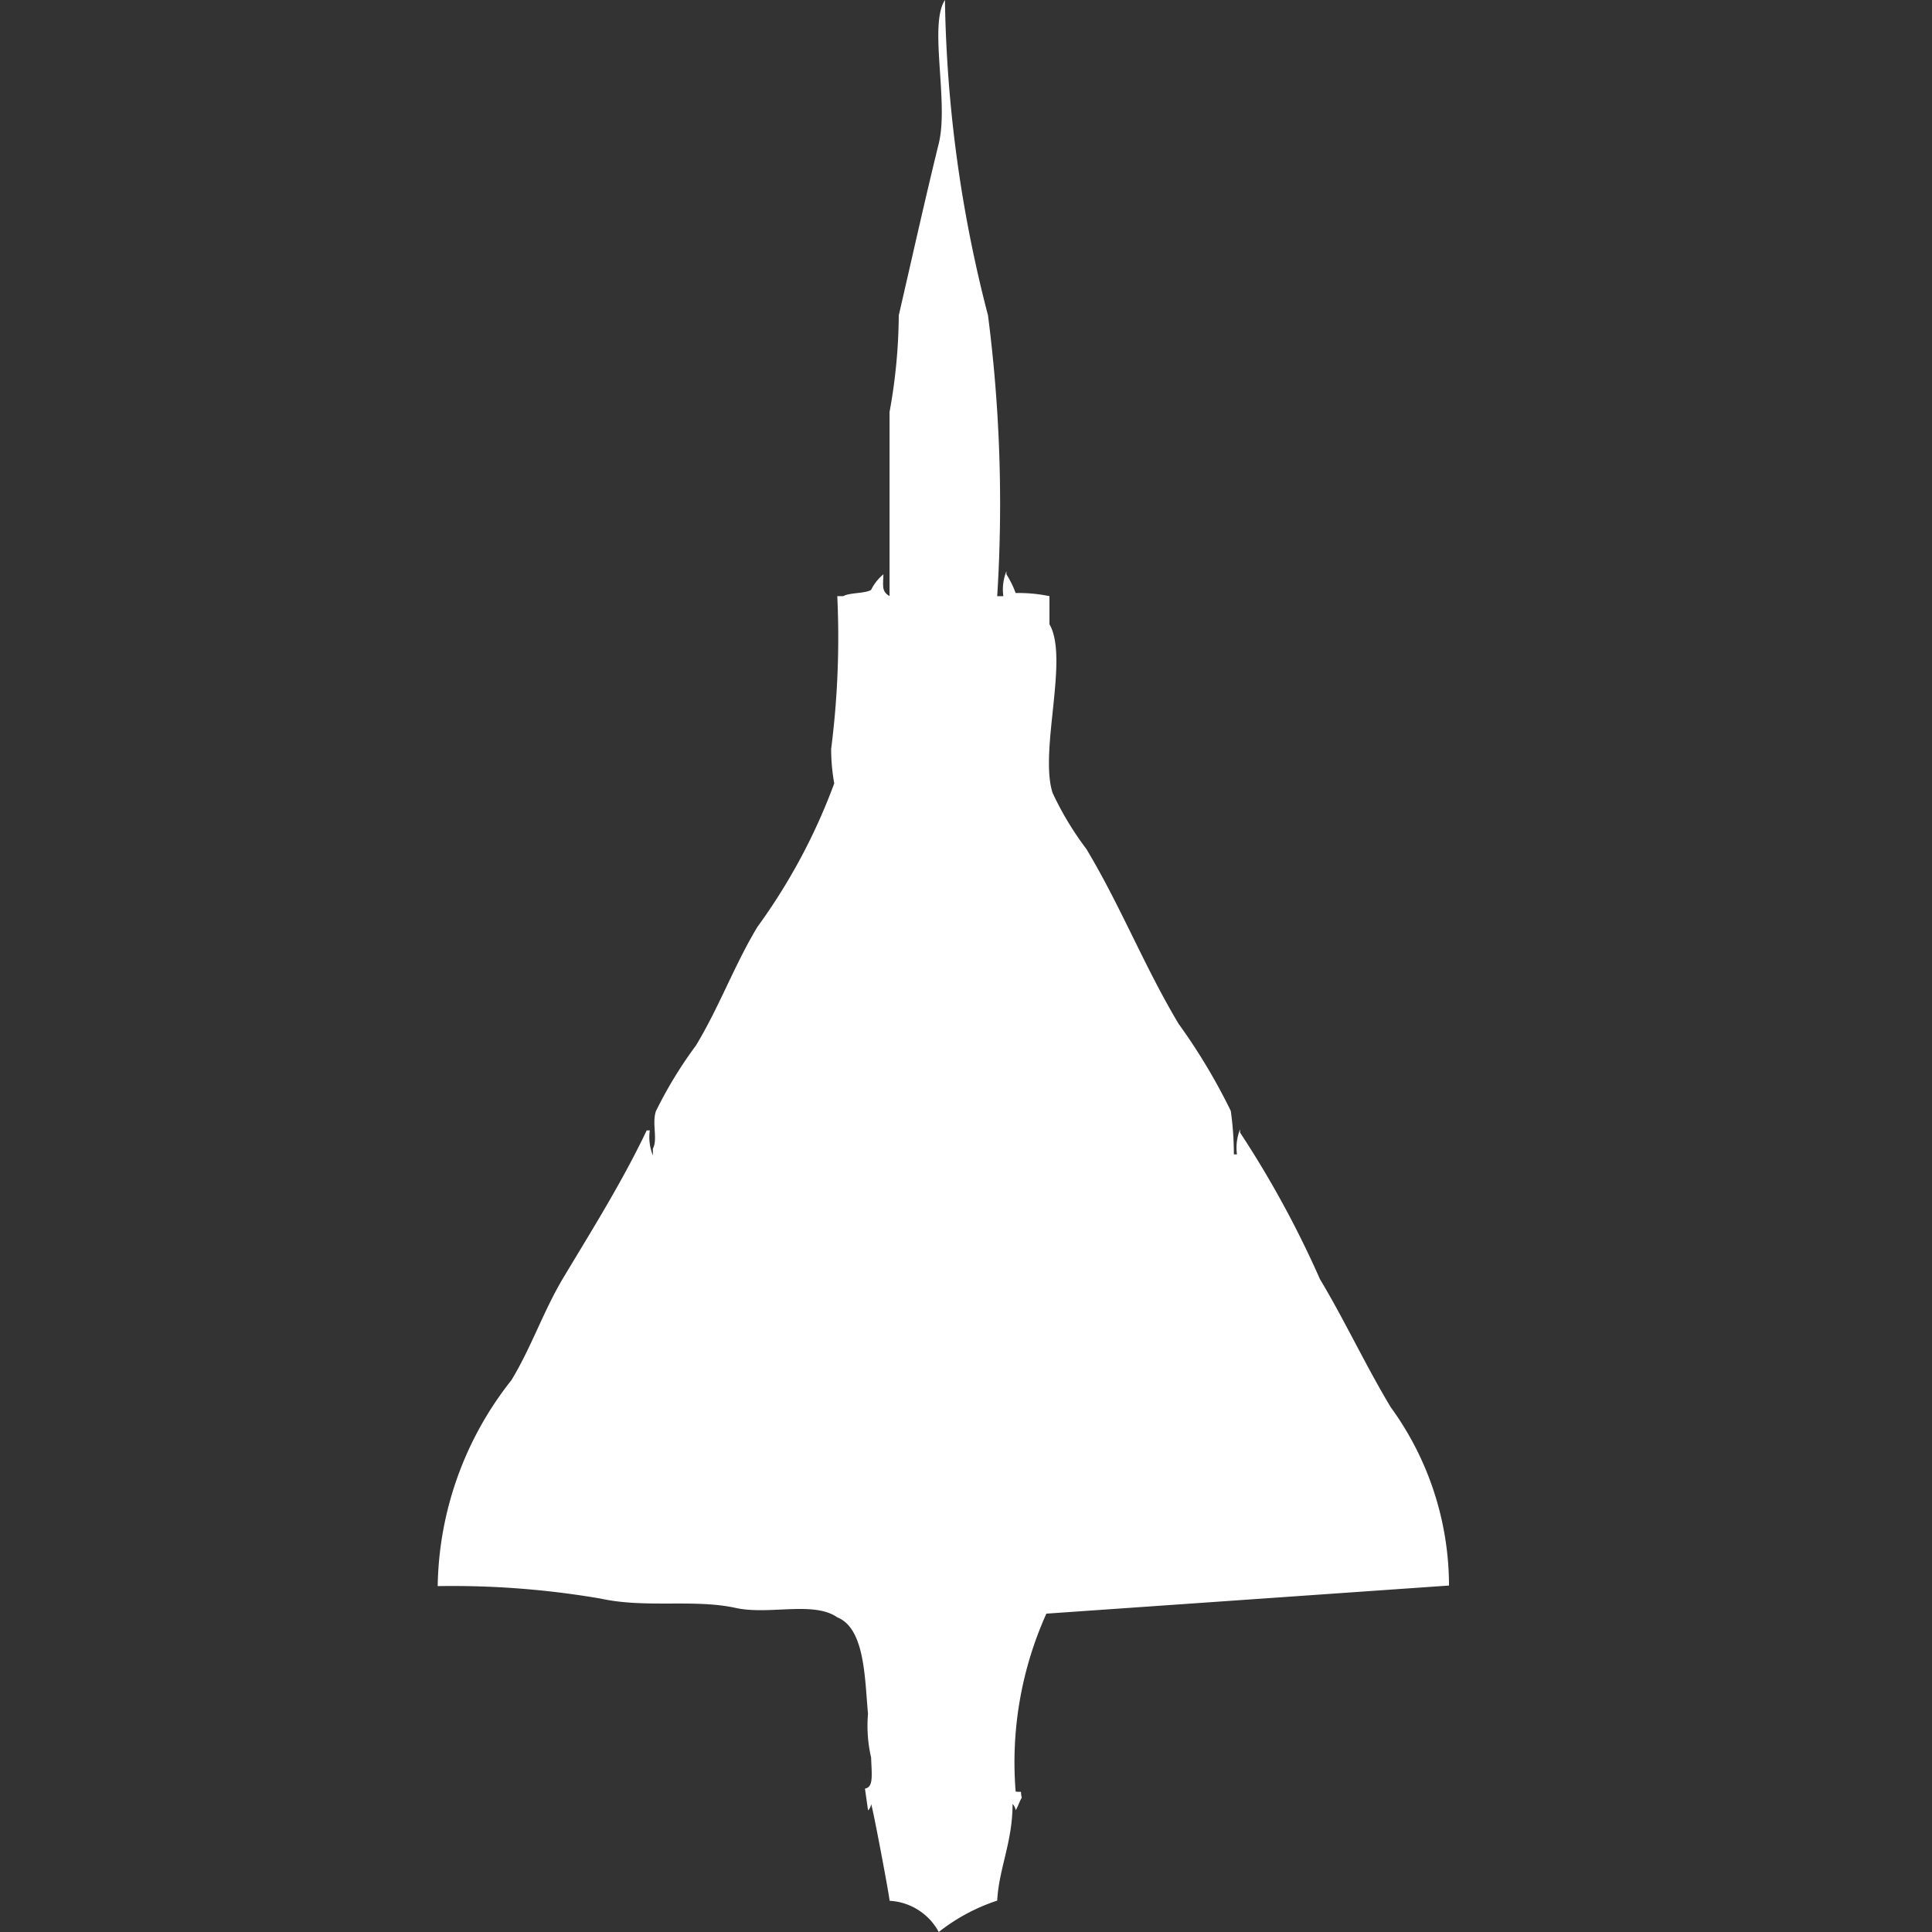 <svg width="40" height="40" viewBox="0 0 40 40" fill="#fff" xmlns="http://www.w3.org/2000/svg"><rect x="0" y="0" width="40" height="40" fill="#333333" stroke="none"/><path id="unit" fill-rule="evenodd" clip-rule="evenodd" d="M30,32.827l-8.336.582a7.5,7.5,0,0,0-.636,3.683c0.166,0.025.083-.048,0.127,0.129-0.041.056-.085,0.2-0.127,0.258a0.222,0.222,0,0,0-.064-0.129c0,0.792-.283,1.334-0.318,2A3.934,3.934,0,0,0,19.436,40a1.231,1.231,0,0,0-1.018-.646c0-.084-0.354-1.961-0.382-2a0.223,0.223,0,0,1-.064.129l-0.064-.452c0.179-.029.141-0.275,0.127-0.646a2.9,2.9,0,0,1-.064-0.9c-0.068-.743-0.064-1.77-0.636-2-0.492-.343-1.412-0.043-2.1-0.194-0.865-.19-1.864.011-2.8-0.194a18.123,18.123,0,0,0-3.373-.258,7.029,7.029,0,0,1,1.527-4.265c0.423-.7.66-1.43,1.082-2.133,0.585-.974,1.219-1.987,1.718-3.037h0.064a1.017,1.017,0,0,0,.064.517V23.78c0.106-.186-0.024-0.524.064-0.776a8.752,8.752,0,0,1,.827-1.357c0.487-.805.788-1.649,1.273-2.456a12.221,12.221,0,0,0,1.591-2.972,4.067,4.067,0,0,1-.064-0.711,18.207,18.207,0,0,0,.127-3.166h0.127c0.118-.073.456-0.053,0.573-0.129a1,1,0,0,1,.255-0.323c-0.008.26-.035,0.353,0.127,0.452V8.53a11.452,11.452,0,0,0,.191-2c0.279-1.21.555-2.453,0.827-3.554C19.649,2.114,19.225.515,19.564,0a27.432,27.432,0,0,0,.891,6.527,30.438,30.438,0,0,1,.191,5.816h0.127a1.017,1.017,0,0,1,.064-0.517V11.89a2.047,2.047,0,0,1,.191.388,3.14,3.14,0,0,1,.7.065v0.582c0.408,0.7-.215,2.616.064,3.489a6.4,6.4,0,0,0,.7,1.163c0.713,1.188,1.2,2.433,1.909,3.619A12.244,12.244,0,0,1,25.482,23a6.447,6.447,0,0,1,.064.9h0.064a1.018,1.018,0,0,1,.064-0.517v0.065a20.854,20.854,0,0,1,1.655,3.037c0.51,0.849.937,1.771,1.464,2.649A6.287,6.287,0,0,1,30,32.827Z"/></svg>